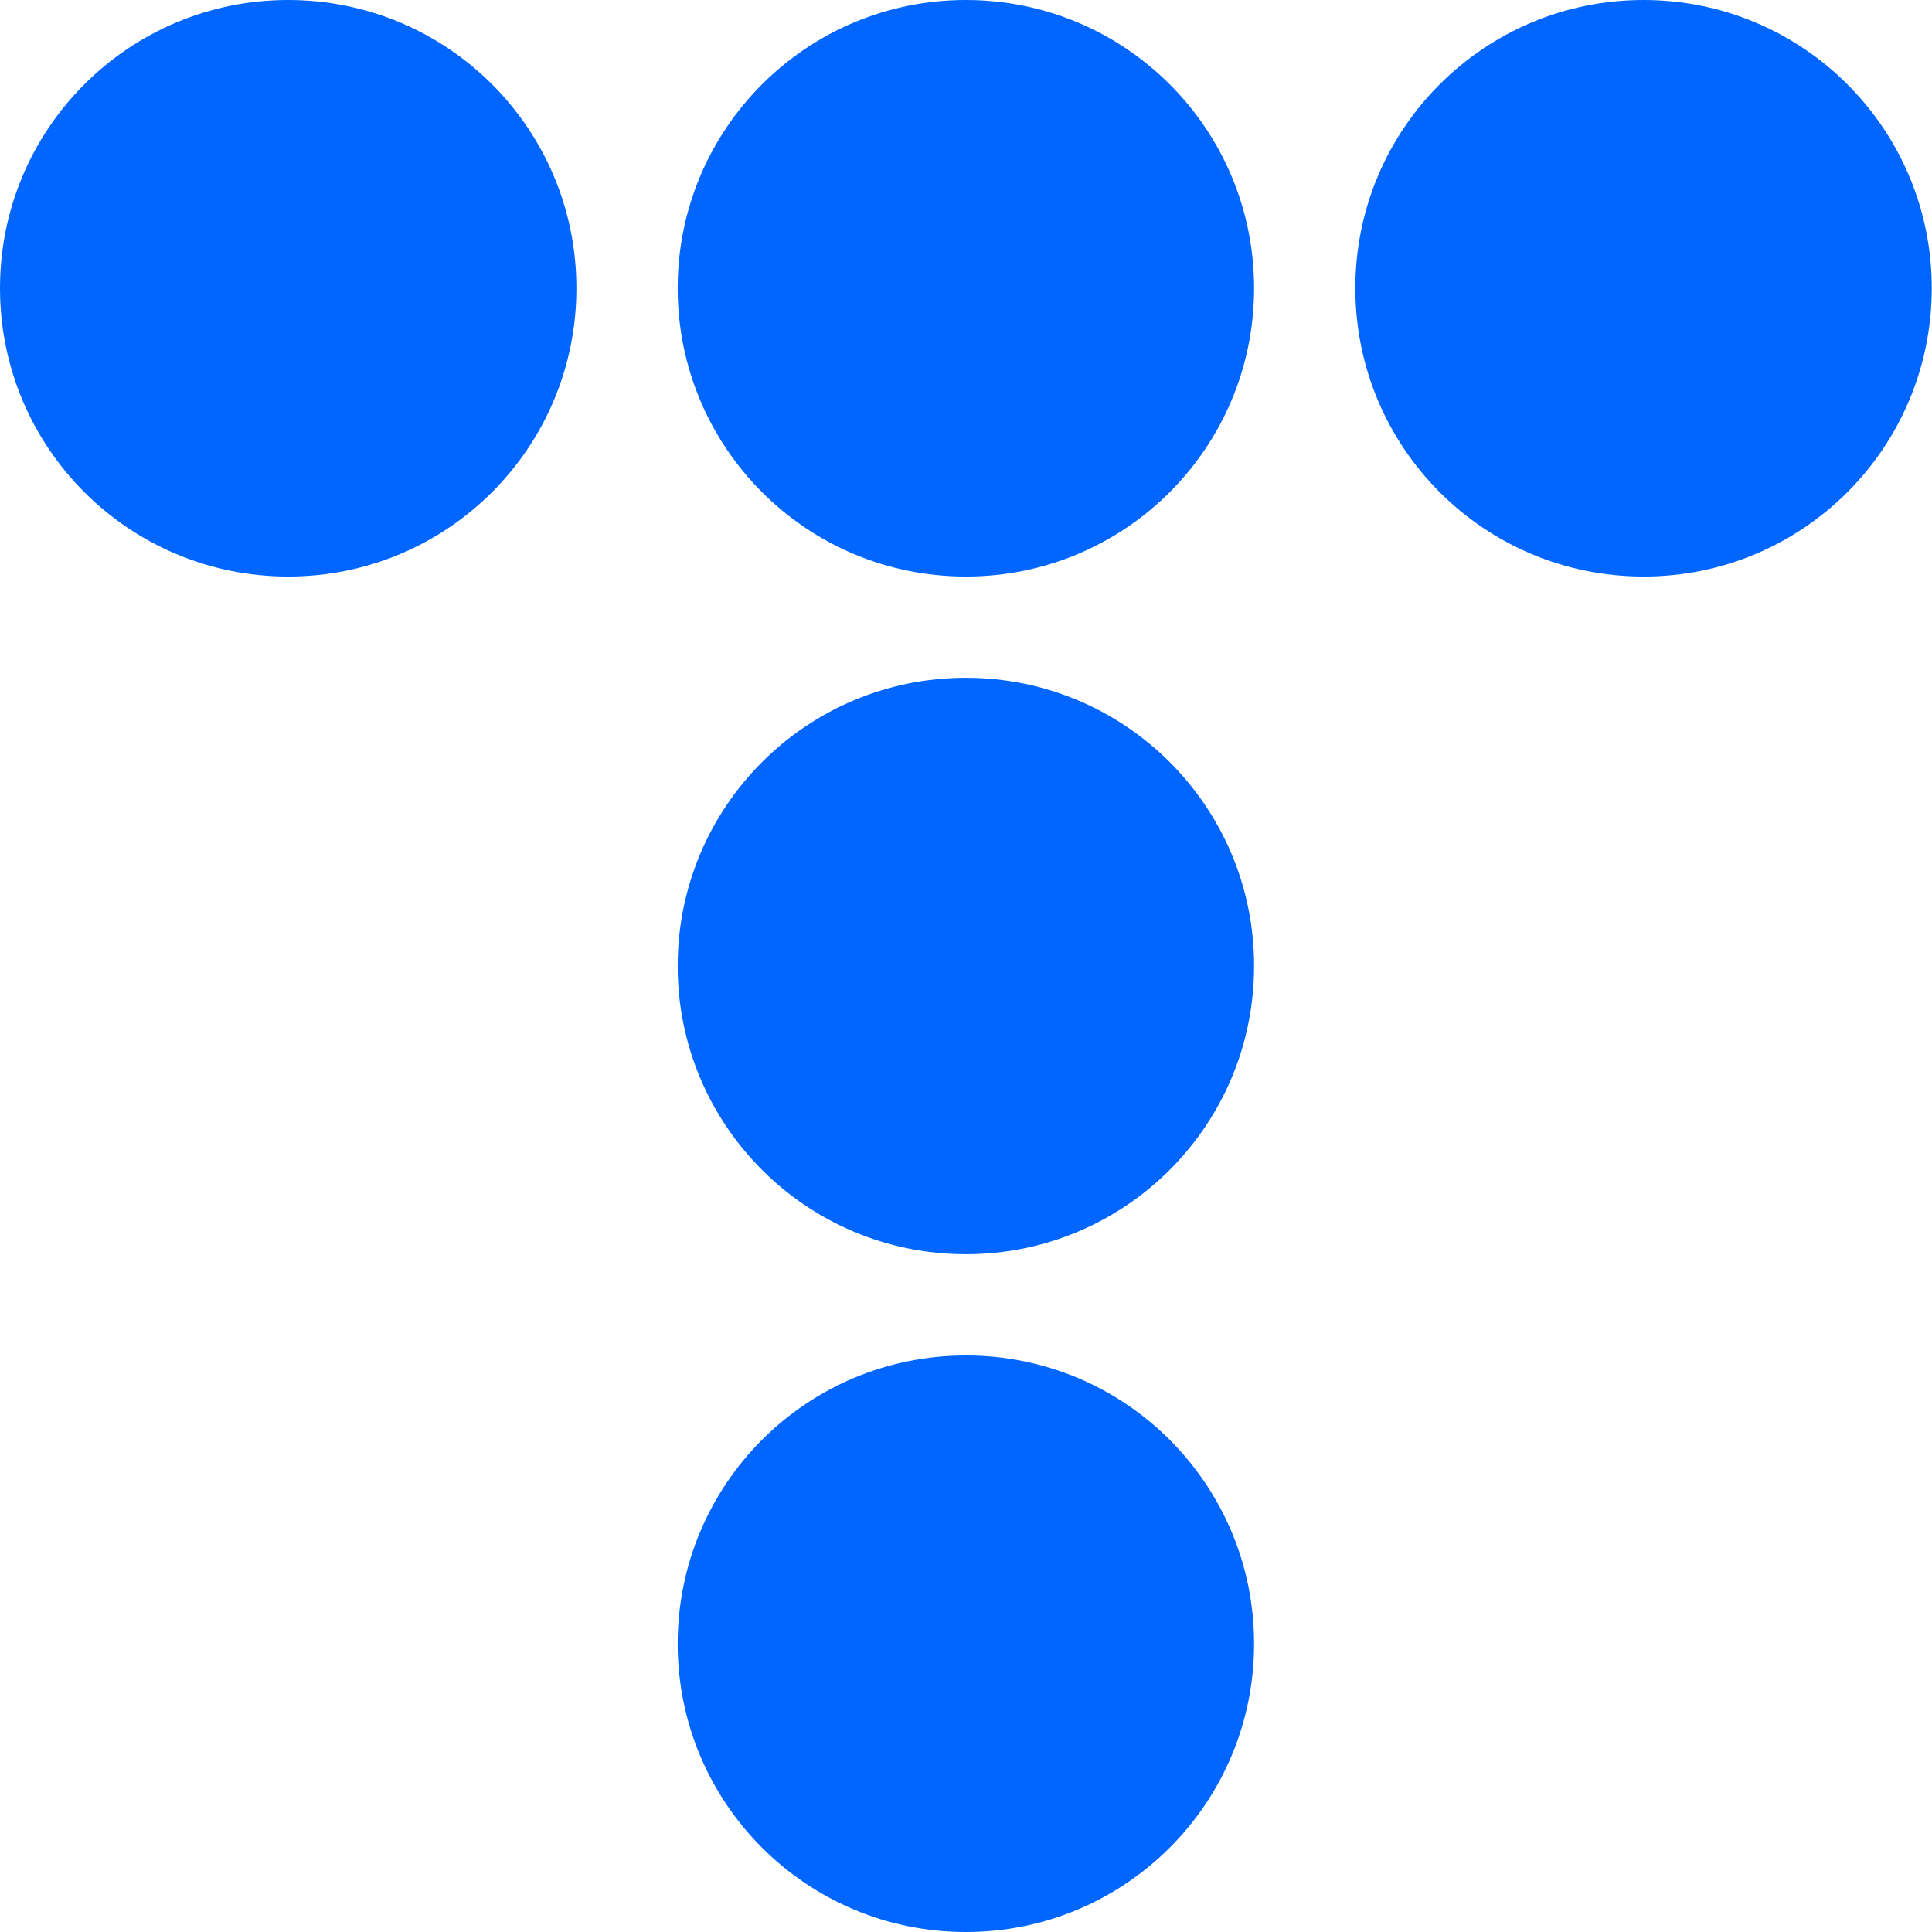 <svg xmlns="http://www.w3.org/2000/svg" version="1.2" viewBox="0 0 1570 1570"><path fill="#06f" d="M234.2 468.5C104.7 468.5 0 363.8 0 234.2 0 104.7 104.7 0 234.2 0s234.2 104.7 234.2 234.2c0 129.6-104.7 234.3-234.2 234.3zm550.7 0c-129.5 0-234.2-104.7-234.2-234.3C550.7 104.7 655.4 0 784.9 0s234.2 104.7 234.2 234.2c0 129.6-104.7 234.3-234.2 234.3zm550.7 0c-129.5 0-234.2-104.7-234.2-234.3C1101.4 104.7 1206.1 0 1335.6 0s234.2 104.7 234.2 234.2c0 129.6-104.7 234.3-234.2 234.3zm-550.7 550.7c-129.5 0-234.2-104.7-234.2-234.2s104.7-234.2 234.2-234.2 234.2 104.7 234.2 234.2-104.7 234.2-234.2 234.2zm0 550.8c-129.5 0-234.2-104.7-234.2-234.2 0-129.6 104.7-234.3 234.2-234.3s234.2 104.7 234.2 234.3c0 129.5-104.7 234.2-234.2 234.2z"/></svg>